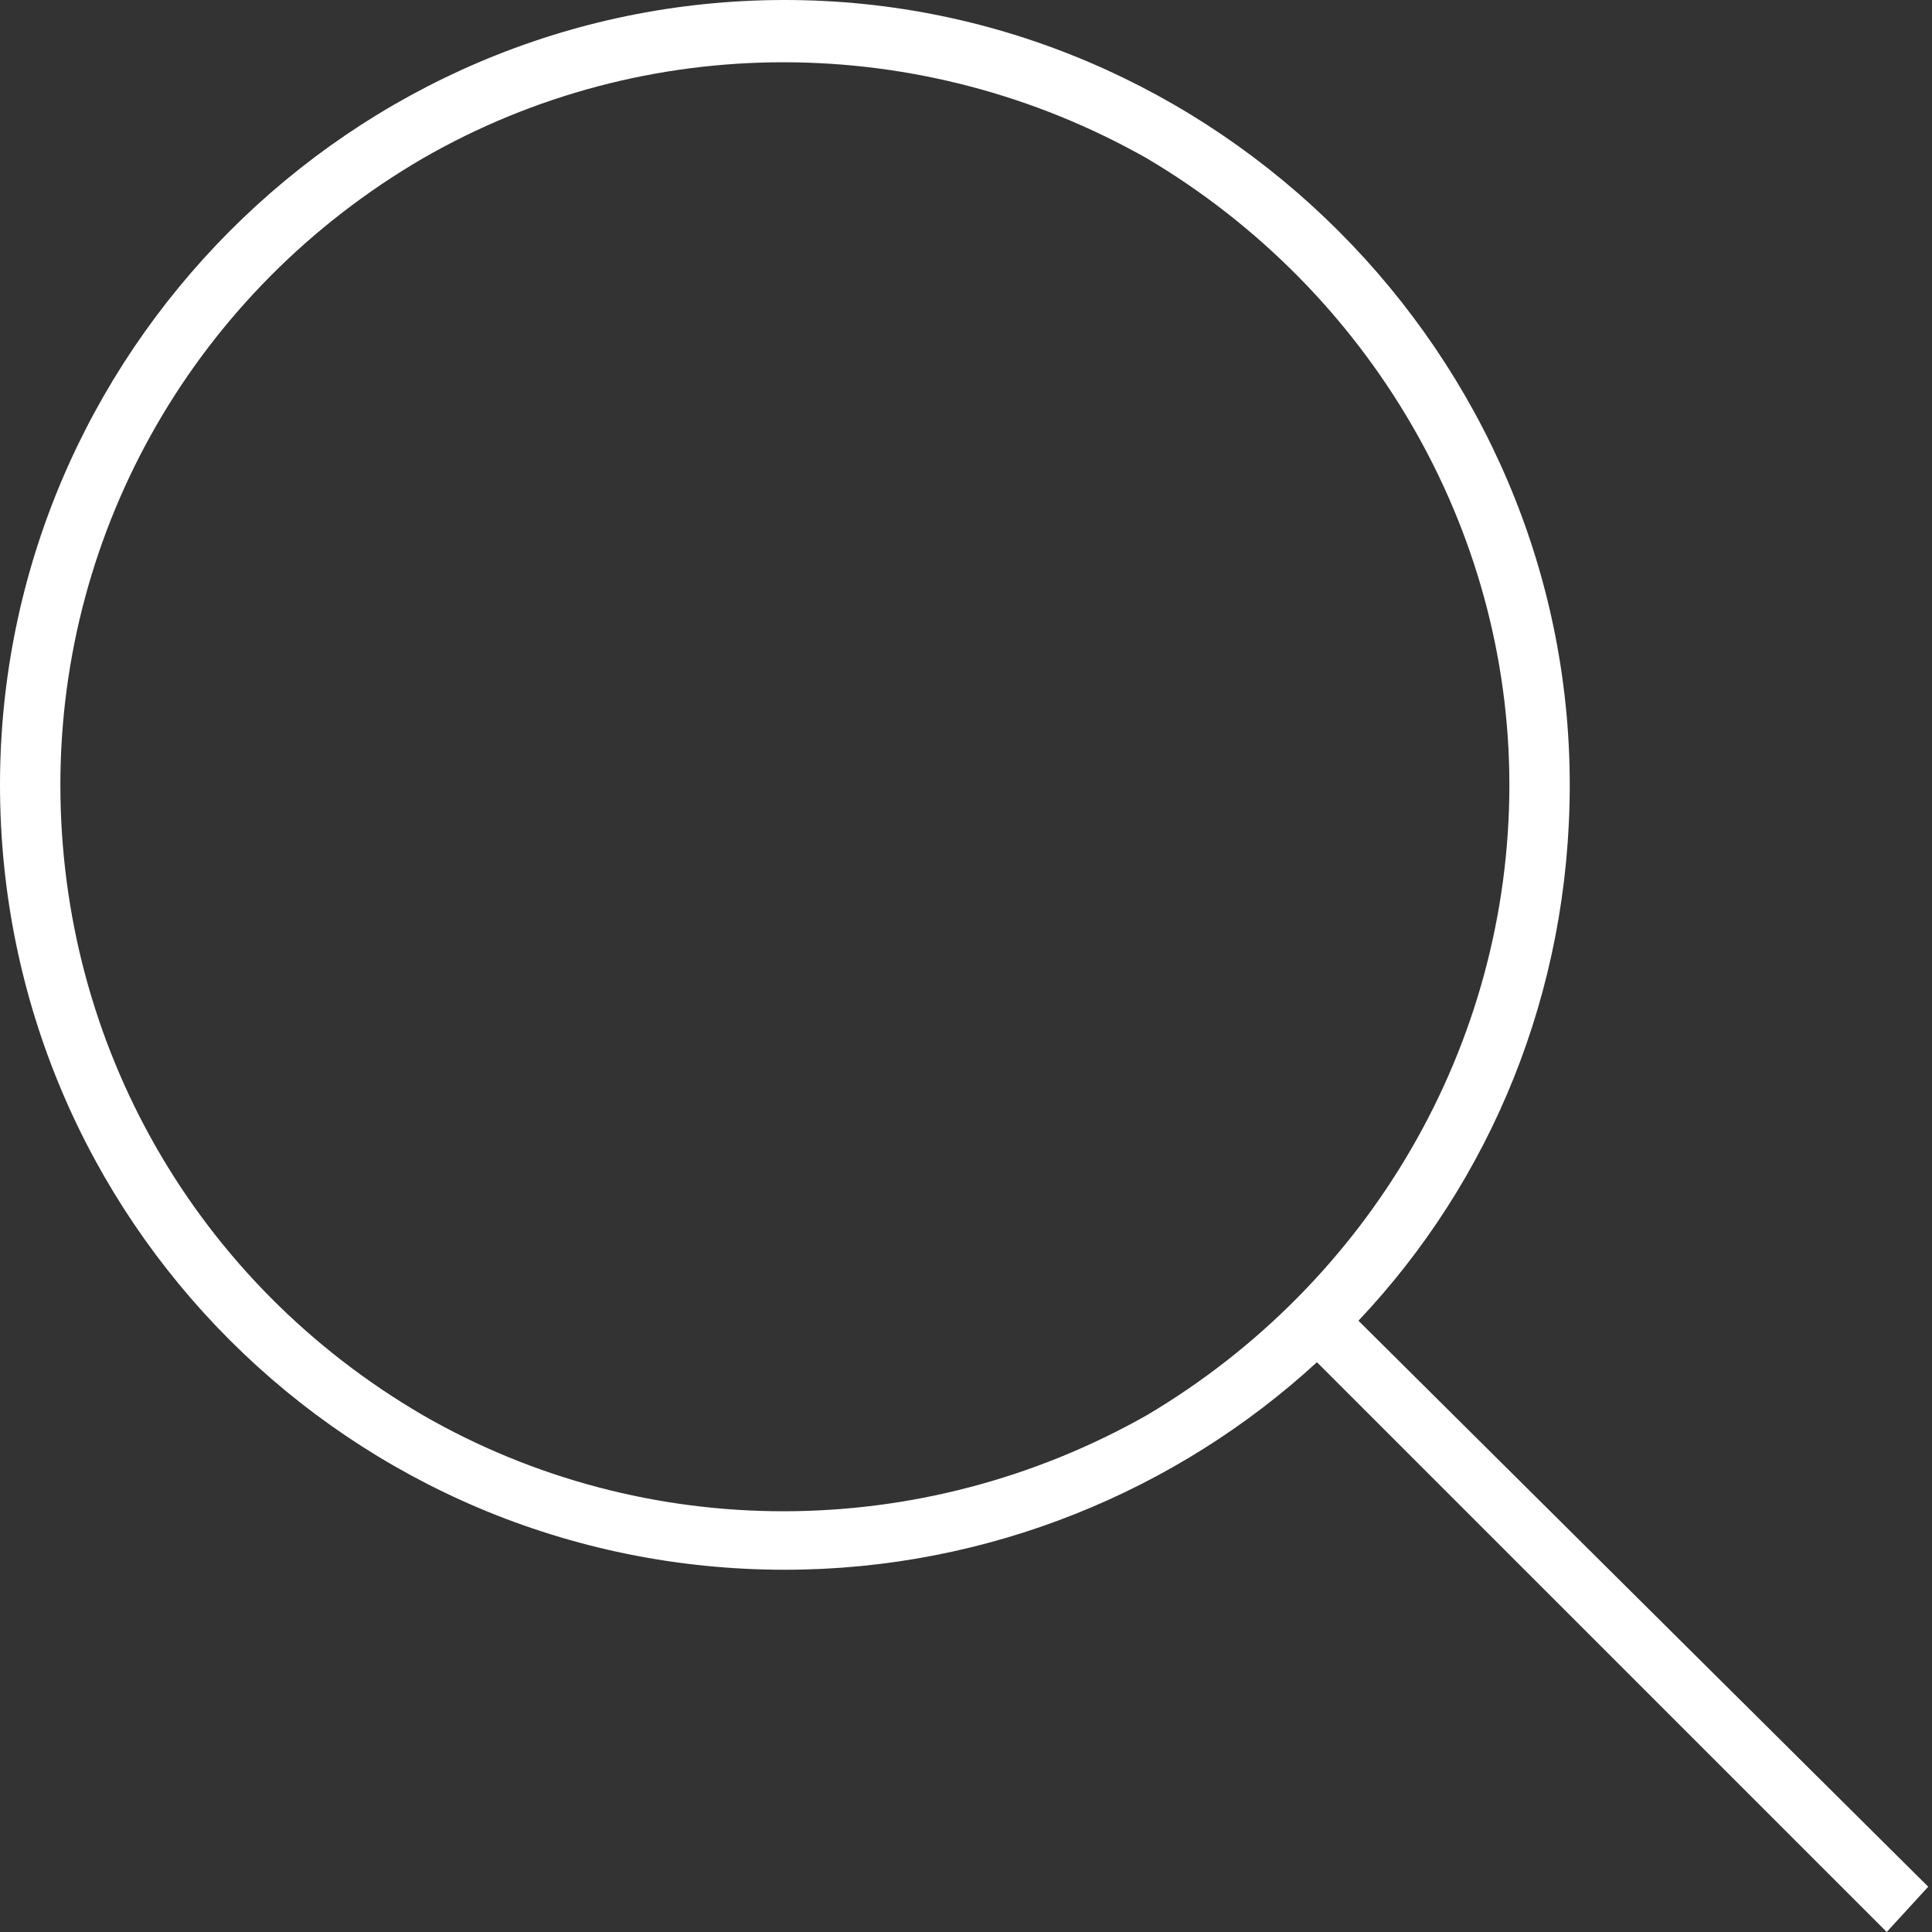 <?xml version="1.0" encoding="UTF-8"?> <svg xmlns="http://www.w3.org/2000/svg" width="64" height="64" viewBox="0 0 64 64" fill="none"><rect x="0" y="0" width="64" height="64" fill="#333333" stroke="none"/><path d="M50 26C50 17.5 45.375 9.625 38 5.25C30.5 1 21.375 1 14 5.25C6.5 9.625 2 17.5 2 26C2 34.625 6.5 42.5 14 46.875C21.375 51.125 30.5 51.125 38 46.875C45.375 42.5 50 34.625 50 26ZM43.625 45.125C39 49.375 32.75 52 26 52C11.625 52 0 40.375 0 26C0 11.75 11.625 0 26 0C40.25 0 52 11.75 52 26C52 32.875 49.375 39.125 45 43.75L63.875 62.5L62.5 64L43.625 45.125Z" fill="white"></path></svg> 